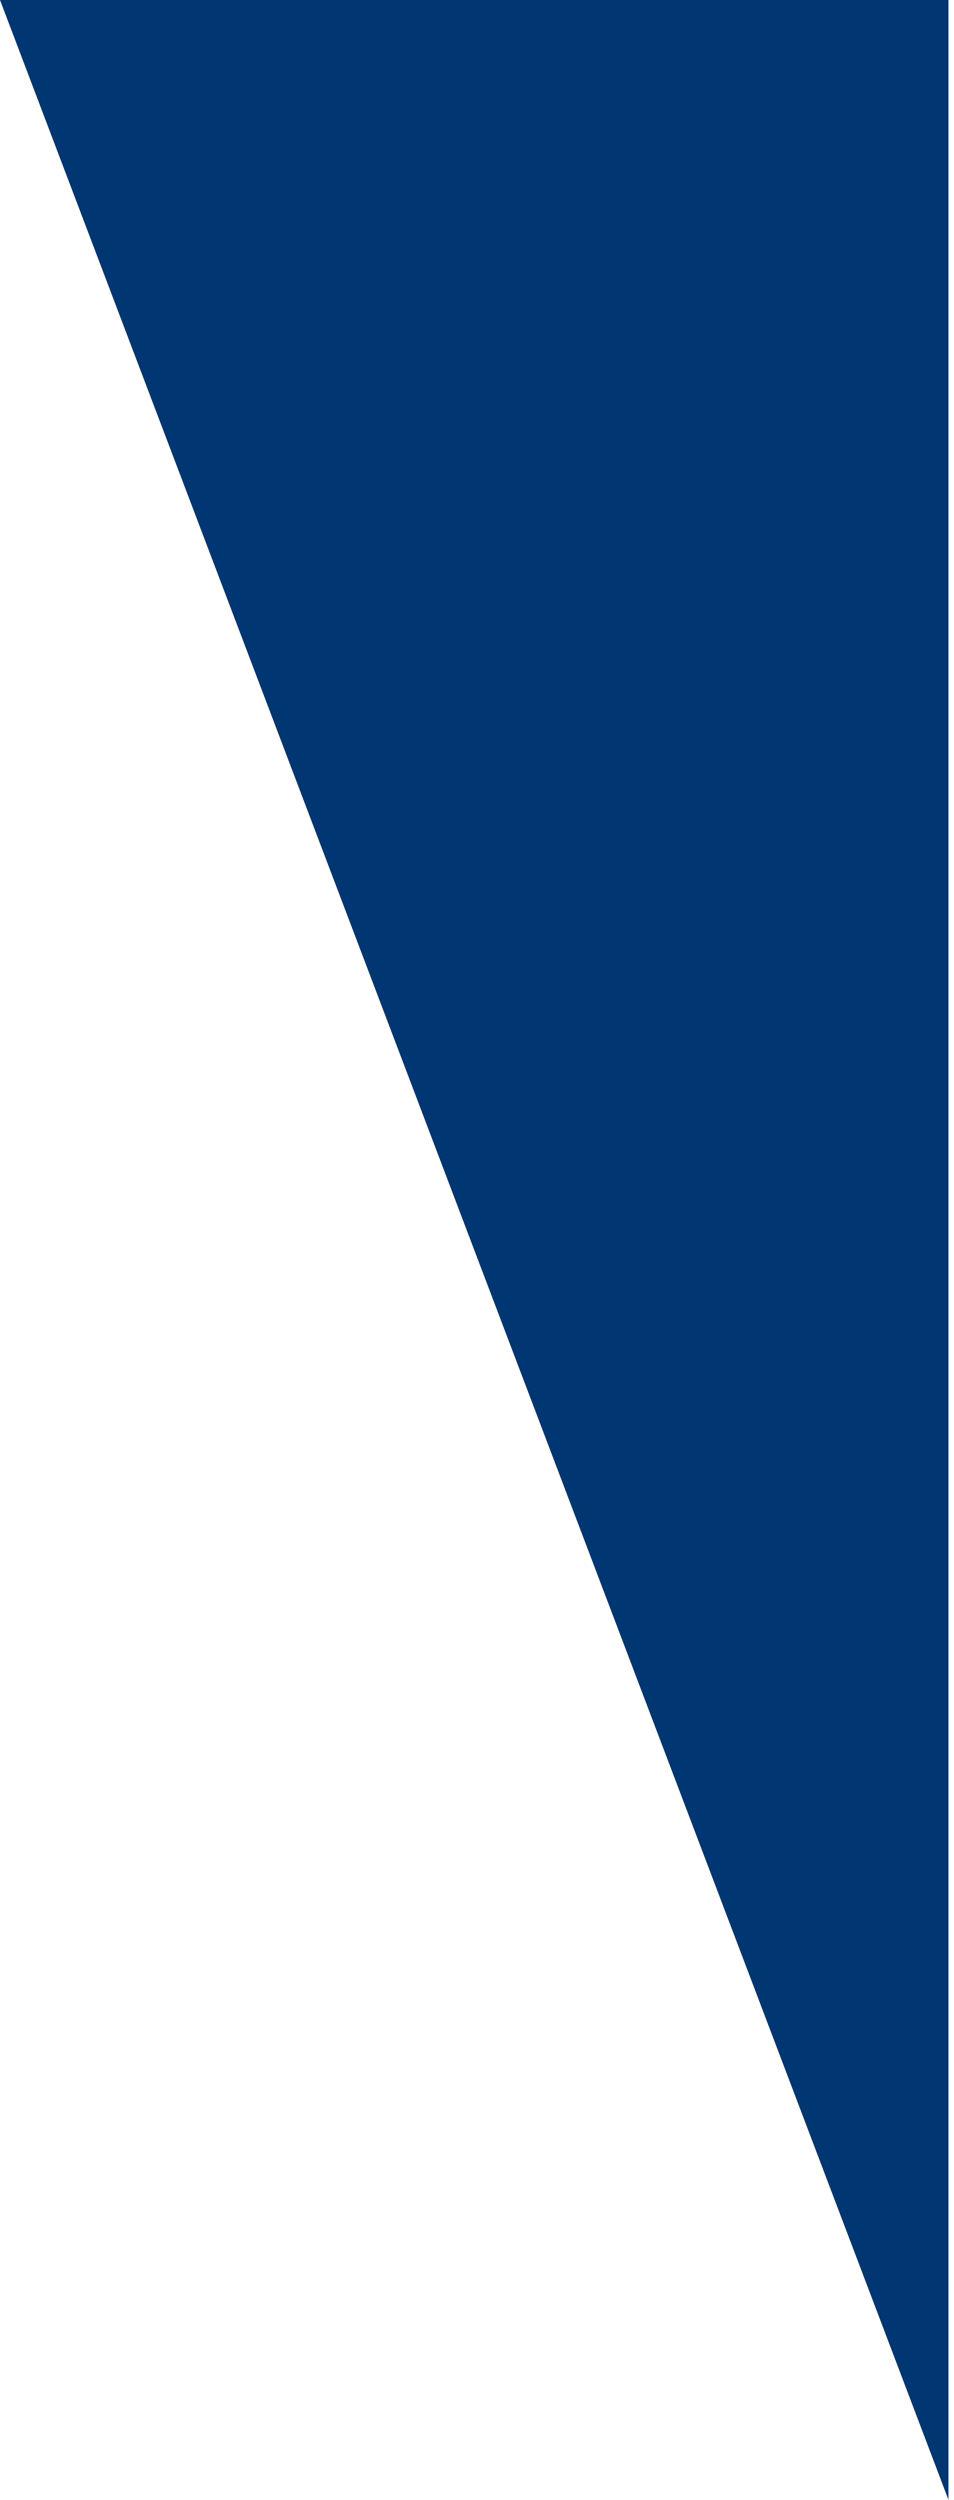 <?xml version="1.0" encoding="UTF-8"?>
<svg width="21px" height="55px" viewBox="0 0 21 55" version="1.1" xmlns="http://www.w3.org/2000/svg" xmlns:xlink="http://www.w3.org/1999/xlink">
    <!-- Generator: Sketch 51.2 (57519) - http://www.bohemiancoding.com/sketch -->
    <title>Up</title>
    <desc>Created with Sketch.</desc>
    <defs></defs>
    <g id="Symbols" stroke="none" stroke-width="1" fill="none" fill-rule="evenodd">
        <polygon id="Up" fill="#003671" transform="translate(10.439, 27.5) scale(-1, -1) translate(-10.439, -27.5) " points="0 0 20.878 55 0 55"></polygon>
    </g>
</svg>